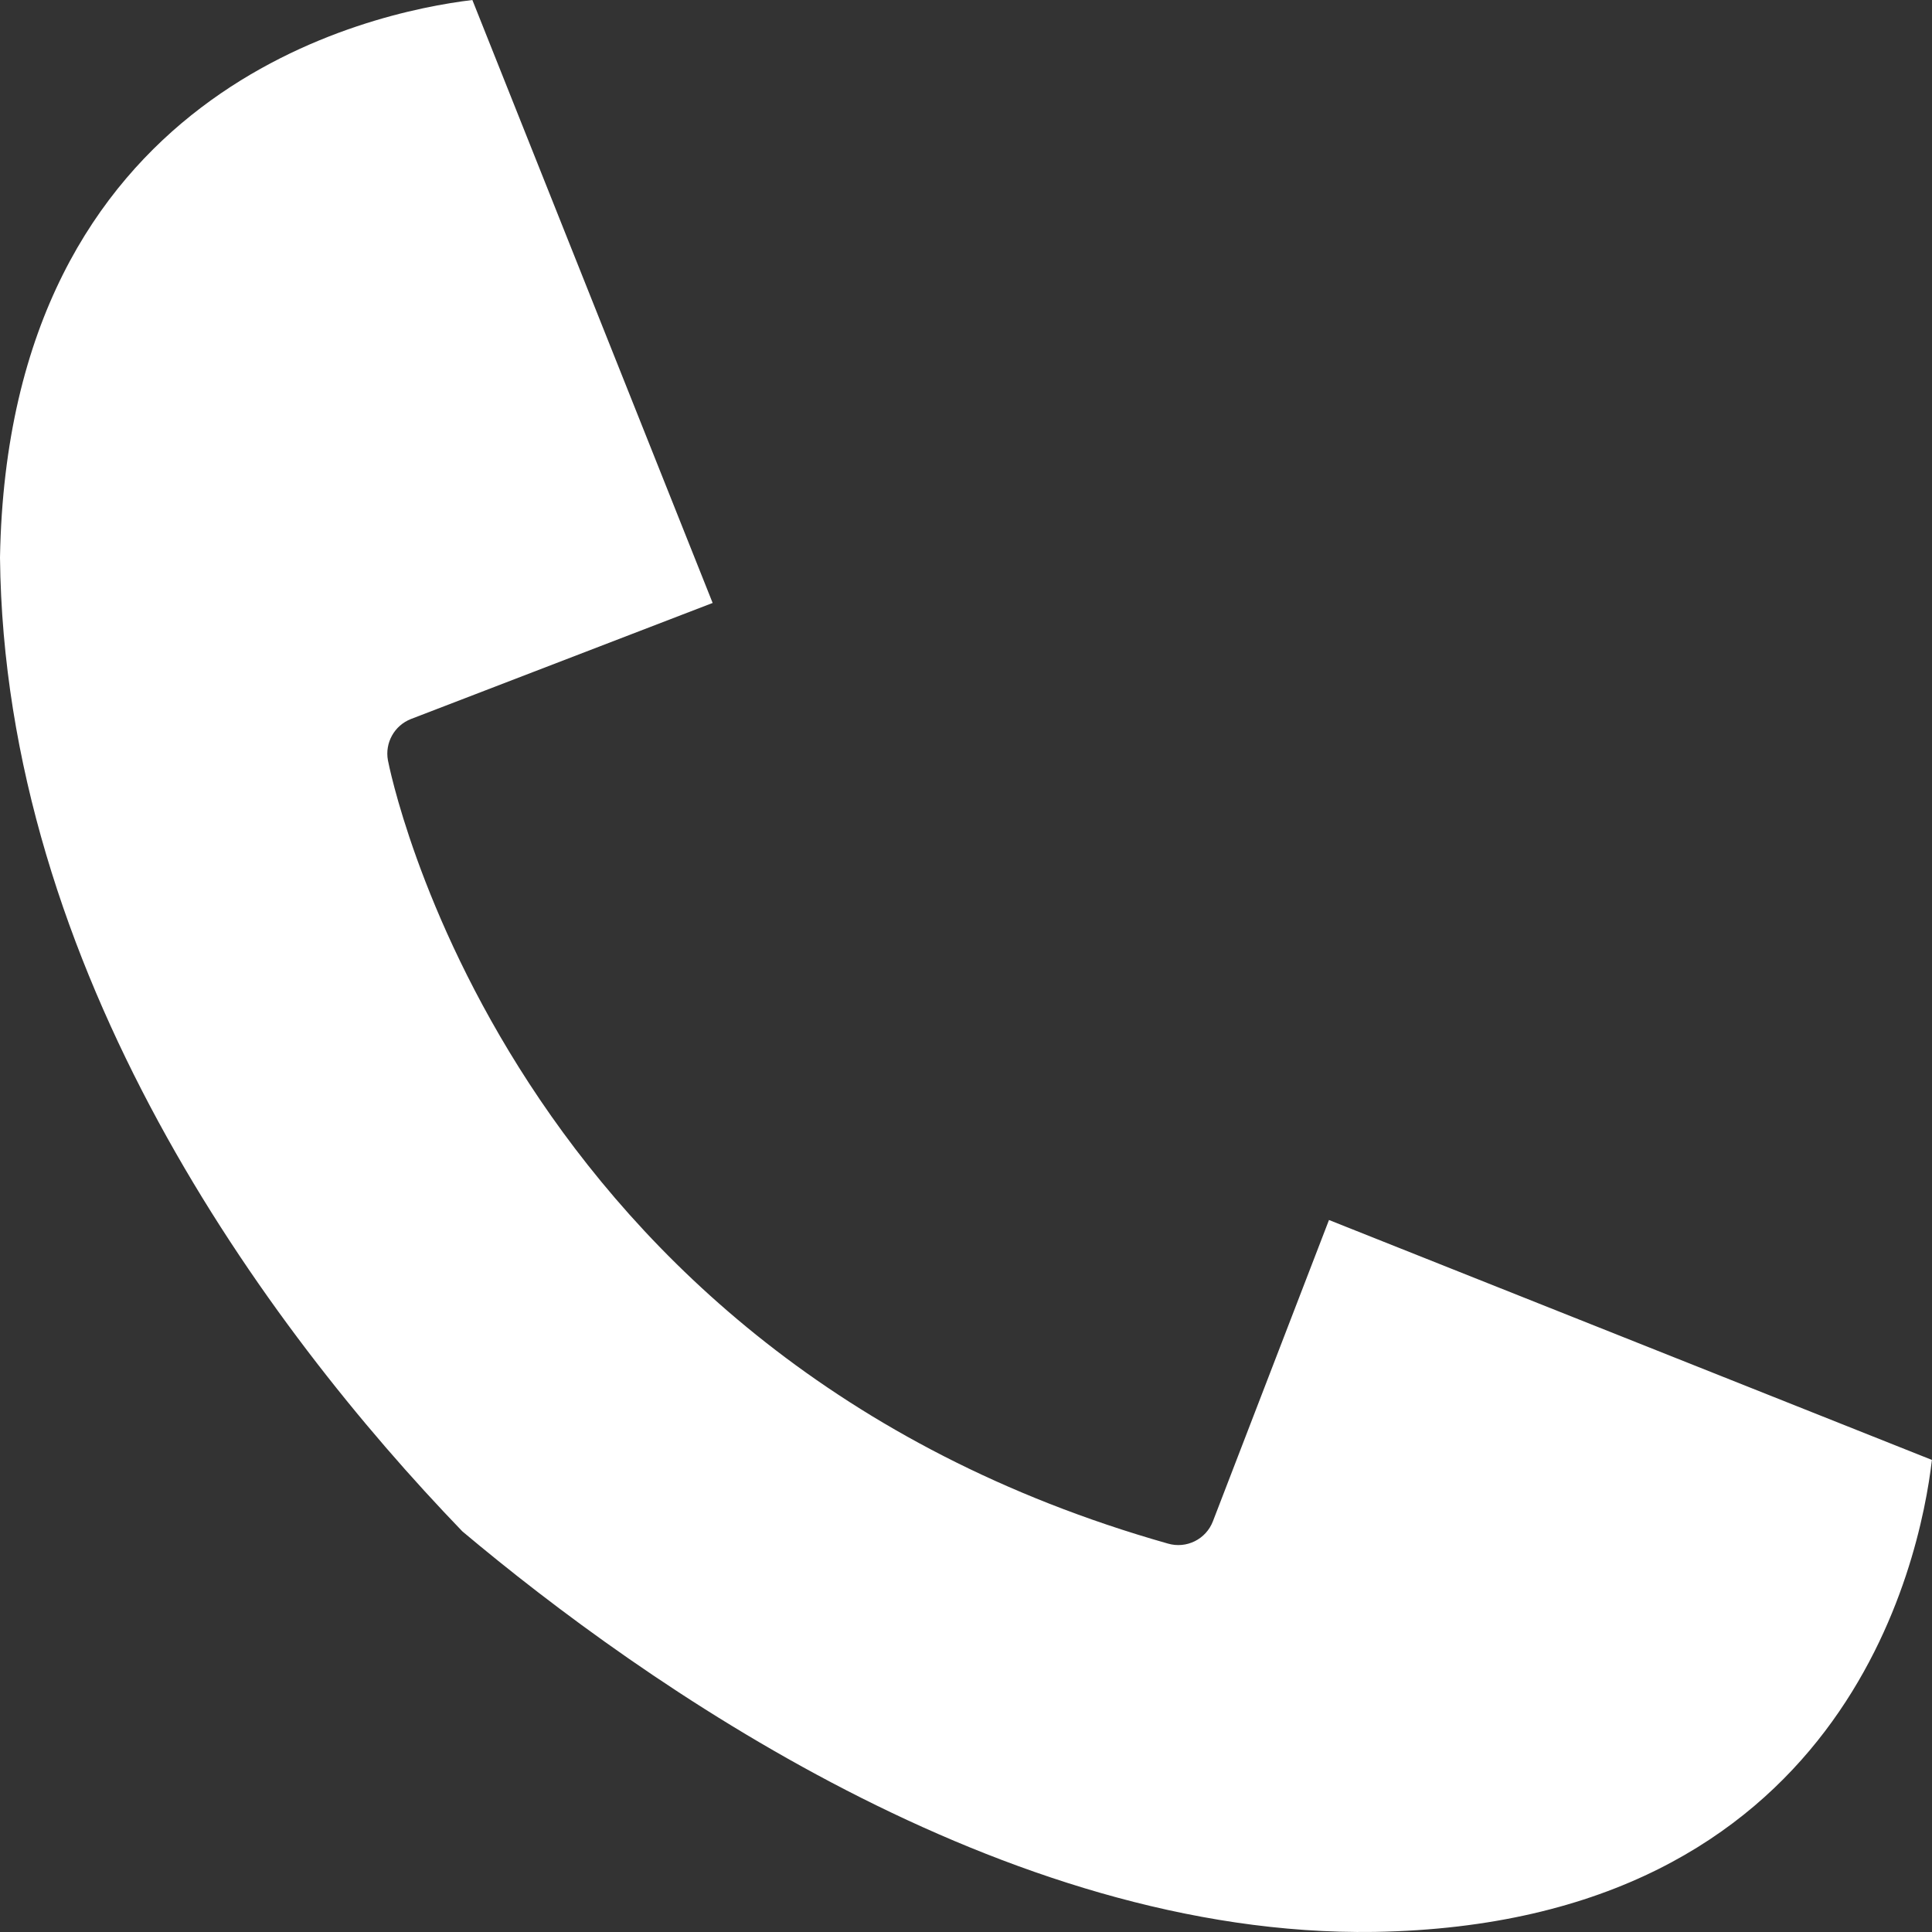 <?xml version="1.0" encoding="UTF-8"?> <svg xmlns="http://www.w3.org/2000/svg" width="66" height="66" viewBox="0 0 66 66" fill="none"><rect x="0" y="0" width="66" height="66" fill="#333333" stroke="none"/> <path d="M45.4 41.677L41.435 51.969C41.199 52.585 40.53 52.916 39.898 52.731C17.205 46.302 13.29 26.174 13.252 25.972C13.143 25.375 13.473 24.783 14.04 24.562L24.345 20.598L16.137 0C12.655 0.42 0.279 3.037 0 19.047C0.15 33.118 9.012 45.277 15.794 52.313C21.931 57.472 34.27 66.188 46.95 65.997C63.011 65.731 65.59 53.355 65.997 49.873L45.4 41.677Z" fill="white"></path> </svg> 